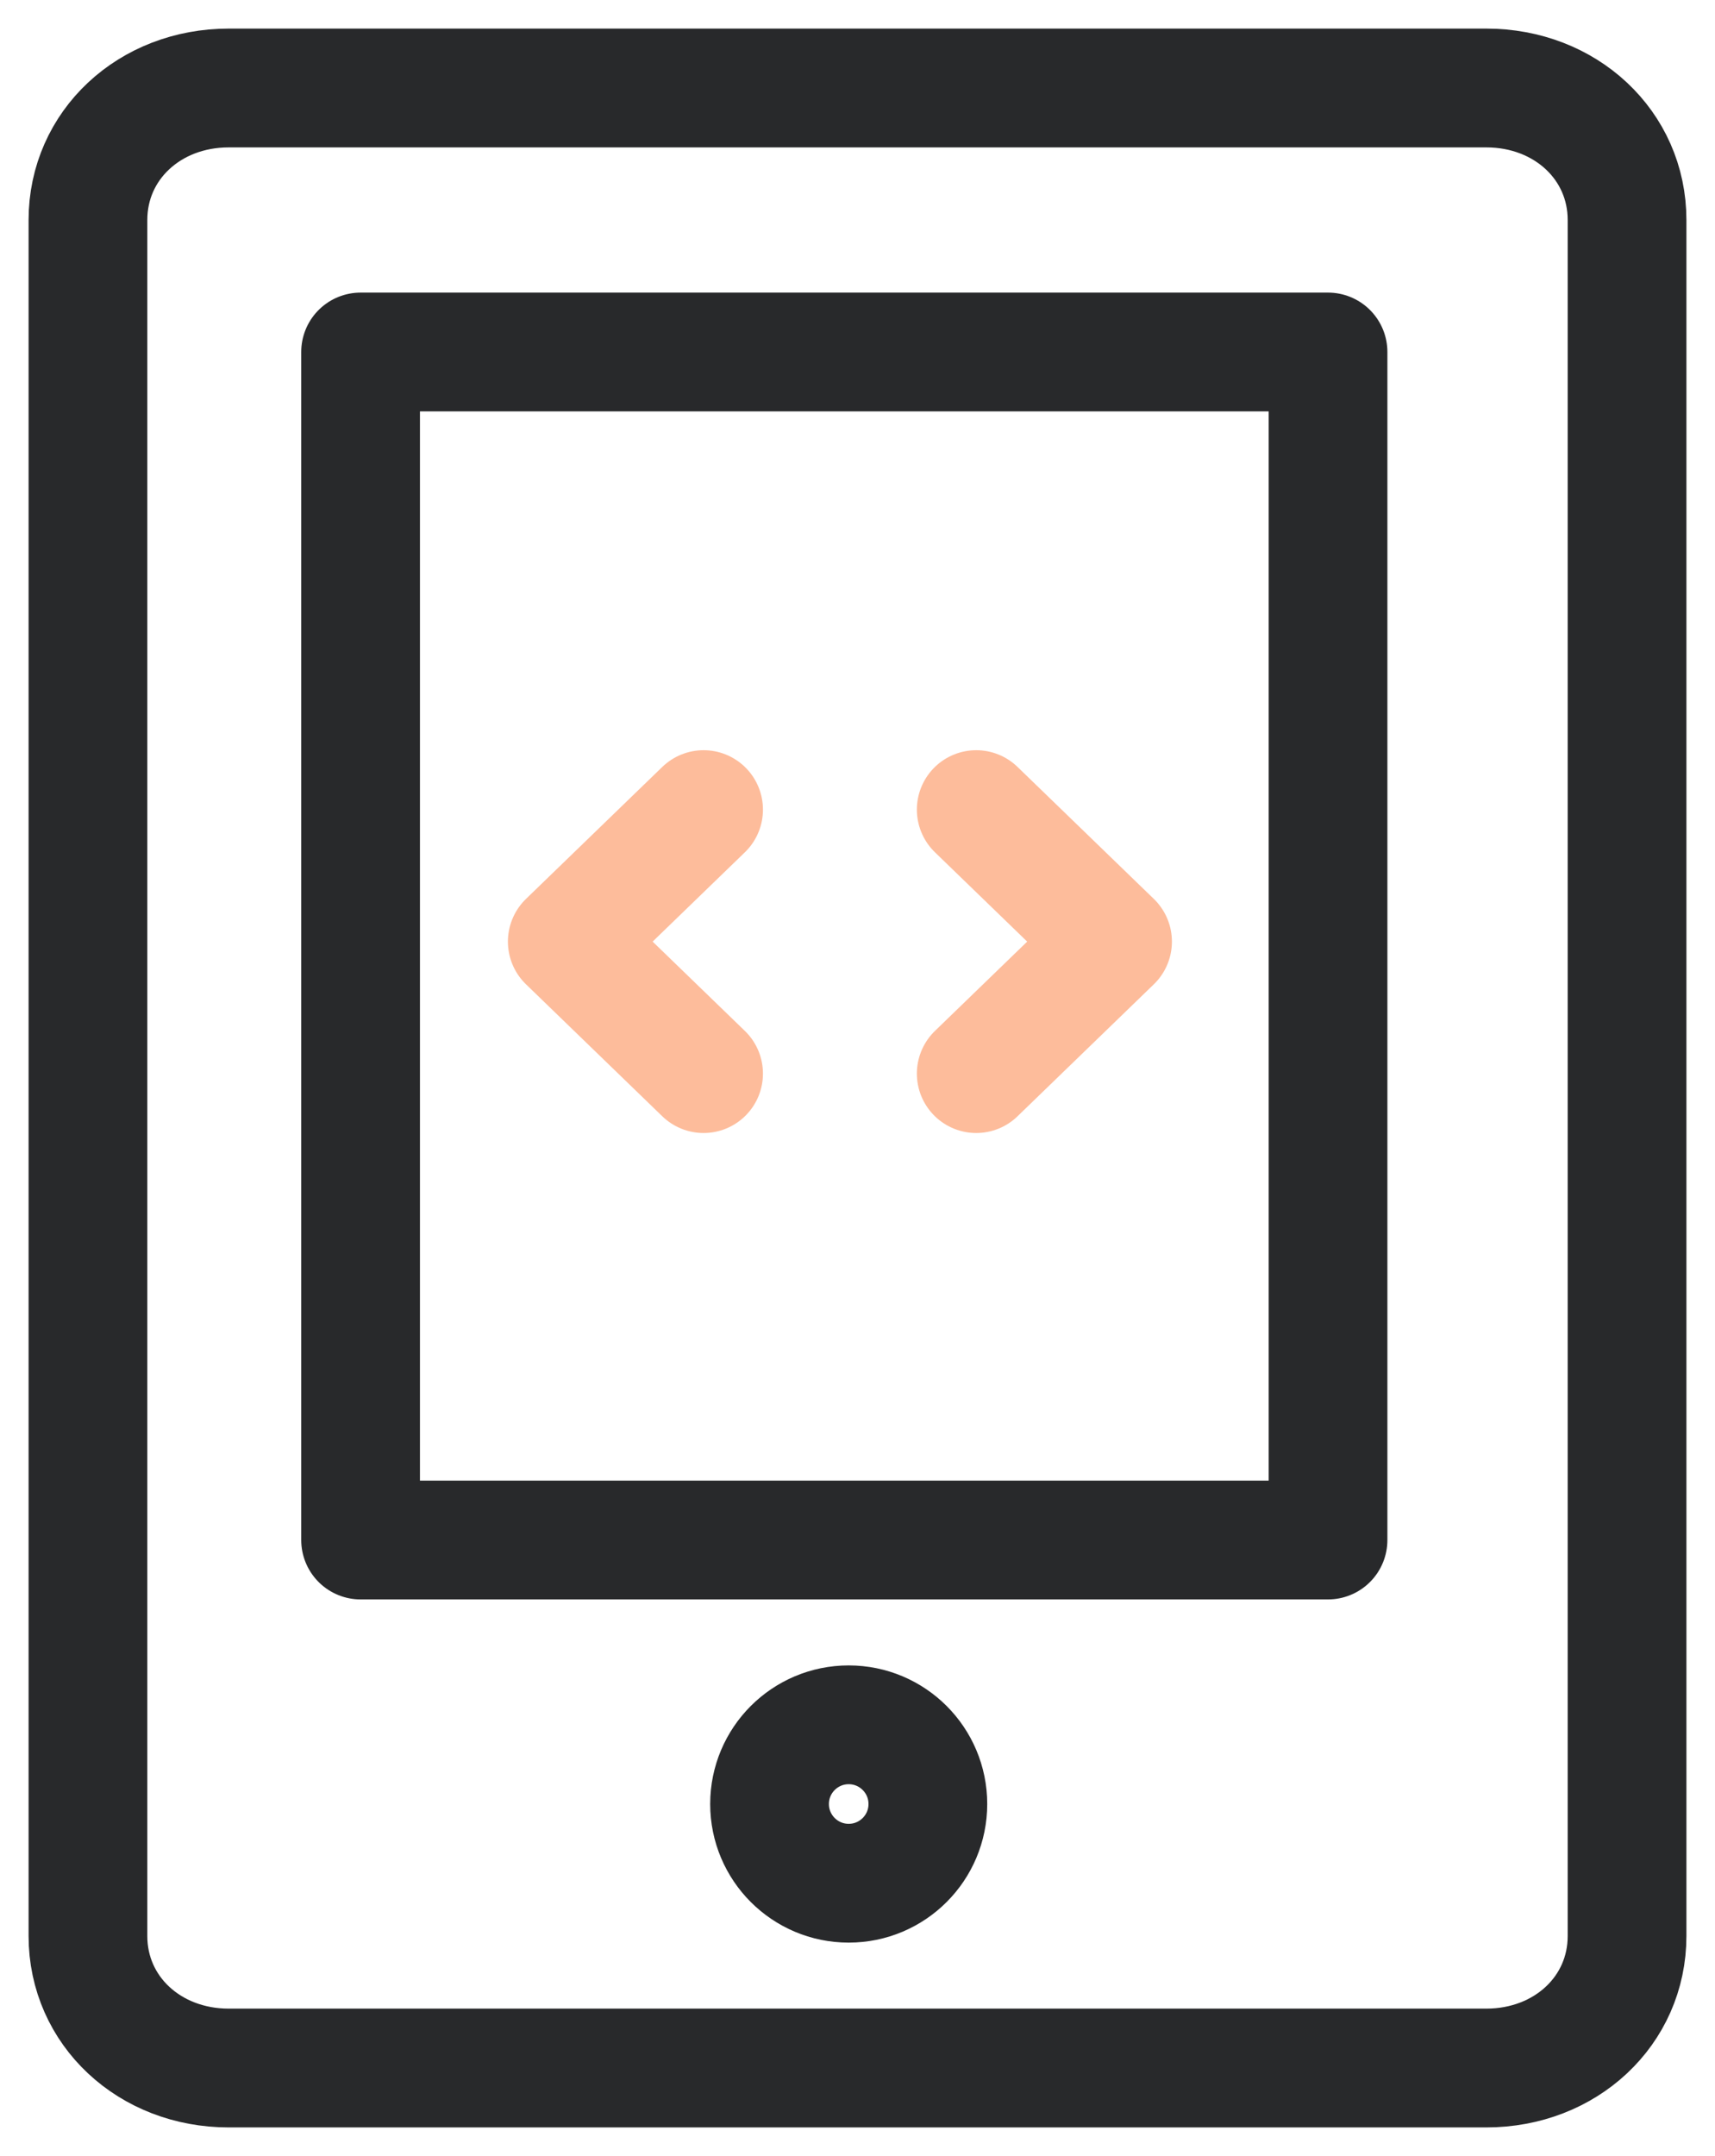 <?xml version="1.0" encoding="utf-8"?>
<!-- Generator: Adobe Illustrator 26.2.1, SVG Export Plug-In . SVG Version: 6.00 Build 0)  -->
<svg version="1.1" id="Layer_1" xmlns="http://www.w3.org/2000/svg" xmlns:xlink="http://www.w3.org/1999/xlink" x="0px" y="0px"
	 viewBox="0 0 39 49" style="enable-background:new 0 0 39 49;" xml:space="preserve">
<style type="text/css">
	.st0{fill:none;stroke:#28292B;stroke-width:2.7;stroke-linecap:round;stroke-linejoin:round;}
	.st1{opacity:0.4;}
	.st2{fill:none;stroke:#F95705;stroke-width:2.7;stroke-linecap:round;stroke-linejoin:round;}
</style>
<path id="Path" class="st0" d="M33.8,47H5.2C3.4,47,2,45.7,2,44V5c0-1.7,1.4-3,3.2-3h28.6C35.6,2,37,3.3,37,5v39
	C37,45.7,35.6,47,33.8,47z"/>
<rect id="Rectangle" x="8.2" y="8" class="st0" width="22" height="27"/>
<circle id="Oval" class="st0" cx="19.3" cy="41" r="1.8"/>
<g class="st1">
	<polyline id="Path_00000162341485070668386970000001250575244811436201_" class="st2" points="16,18.4 12.9,21.4 16,24.4 	"/>
	<polyline id="Path_00000037684308461571181530000008849725773745123998_" class="st2" points="22.2,18.4 25.3,21.4 22.2,24.4 	"/>
</g>
</svg>
